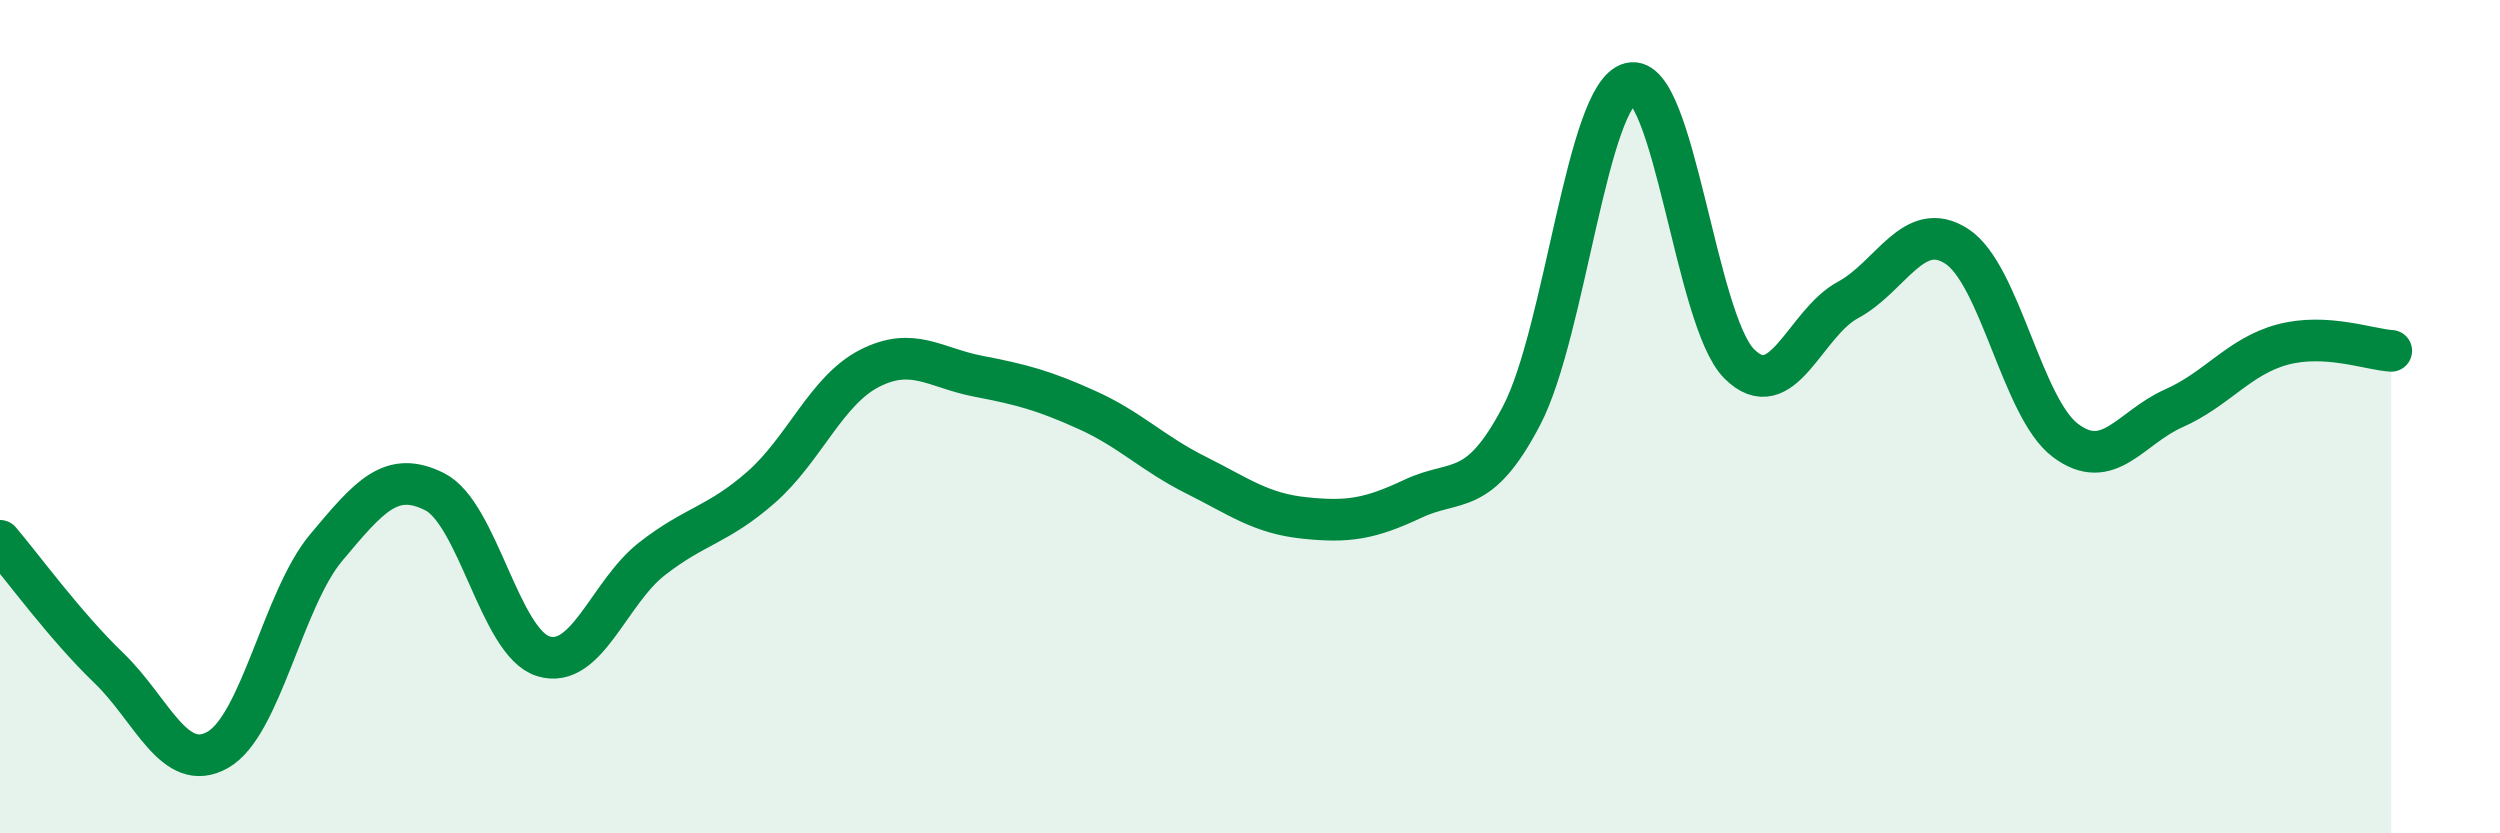 
    <svg width="60" height="20" viewBox="0 0 60 20" xmlns="http://www.w3.org/2000/svg">
      <path
        d="M 0,12.98 C 0.52,13.59 1.57,15.03 2.61,16.03 C 3.65,17.03 4.18,18.58 5.22,18 C 6.26,17.42 6.79,14.38 7.83,13.14 C 8.87,11.9 9.39,11.28 10.43,11.8 C 11.47,12.32 12,15.43 13.04,15.75 C 14.08,16.07 14.61,14.22 15.65,13.41 C 16.69,12.6 17.22,12.61 18.26,11.7 C 19.3,10.79 19.83,9.37 20.87,8.84 C 21.91,8.31 22.44,8.83 23.48,9.03 C 24.52,9.23 25.05,9.37 26.09,9.84 C 27.13,10.31 27.66,10.88 28.7,11.4 C 29.74,11.92 30.26,12.32 31.3,12.43 C 32.34,12.54 32.87,12.46 33.91,11.97 C 34.95,11.48 35.48,11.96 36.52,9.97 C 37.56,7.98 38.09,2.25 39.13,2 C 40.17,1.75 40.7,7.69 41.74,8.73 C 42.78,9.77 43.31,7.76 44.35,7.2 C 45.39,6.64 45.92,5.24 46.96,5.91 C 48,6.58 48.53,9.79 49.57,10.57 C 50.61,11.35 51.13,10.26 52.17,9.8 C 53.21,9.34 53.74,8.55 54.78,8.27 C 55.82,7.99 56.87,8.39 57.39,8.42L57.39 20L0 20Z"
        fill="#008740"
        opacity="0.1"
        stroke-linecap="round"
        stroke-linejoin="round"
      />
      <path
        d="M 0,12.98 C 0.52,13.59 1.57,15.03 2.61,16.03 C 3.65,17.03 4.18,18.58 5.22,18 C 6.26,17.42 6.79,14.38 7.83,13.14 C 8.87,11.9 9.39,11.28 10.43,11.8 C 11.47,12.32 12,15.43 13.04,15.75 C 14.08,16.07 14.61,14.22 15.65,13.41 C 16.69,12.6 17.22,12.61 18.26,11.7 C 19.3,10.79 19.83,9.37 20.87,8.84 C 21.91,8.31 22.44,8.83 23.48,9.03 C 24.52,9.23 25.05,9.37 26.09,9.84 C 27.13,10.31 27.66,10.88 28.7,11.4 C 29.74,11.92 30.26,12.32 31.3,12.43 C 32.34,12.54 32.87,12.46 33.91,11.97 C 34.95,11.48 35.48,11.96 36.52,9.97 C 37.56,7.98 38.09,2.25 39.13,2 C 40.17,1.75 40.7,7.69 41.74,8.73 C 42.78,9.77 43.31,7.76 44.35,7.2 C 45.39,6.64 45.92,5.24 46.96,5.91 C 48,6.58 48.53,9.79 49.57,10.57 C 50.61,11.35 51.13,10.26 52.17,9.8 C 53.21,9.34 53.74,8.55 54.78,8.27 C 55.82,7.99 56.87,8.39 57.39,8.42"
        stroke="#008740"
        stroke-width="1"
        fill="none"
        stroke-linecap="round"
        stroke-linejoin="round"
      />
    </svg>
  
